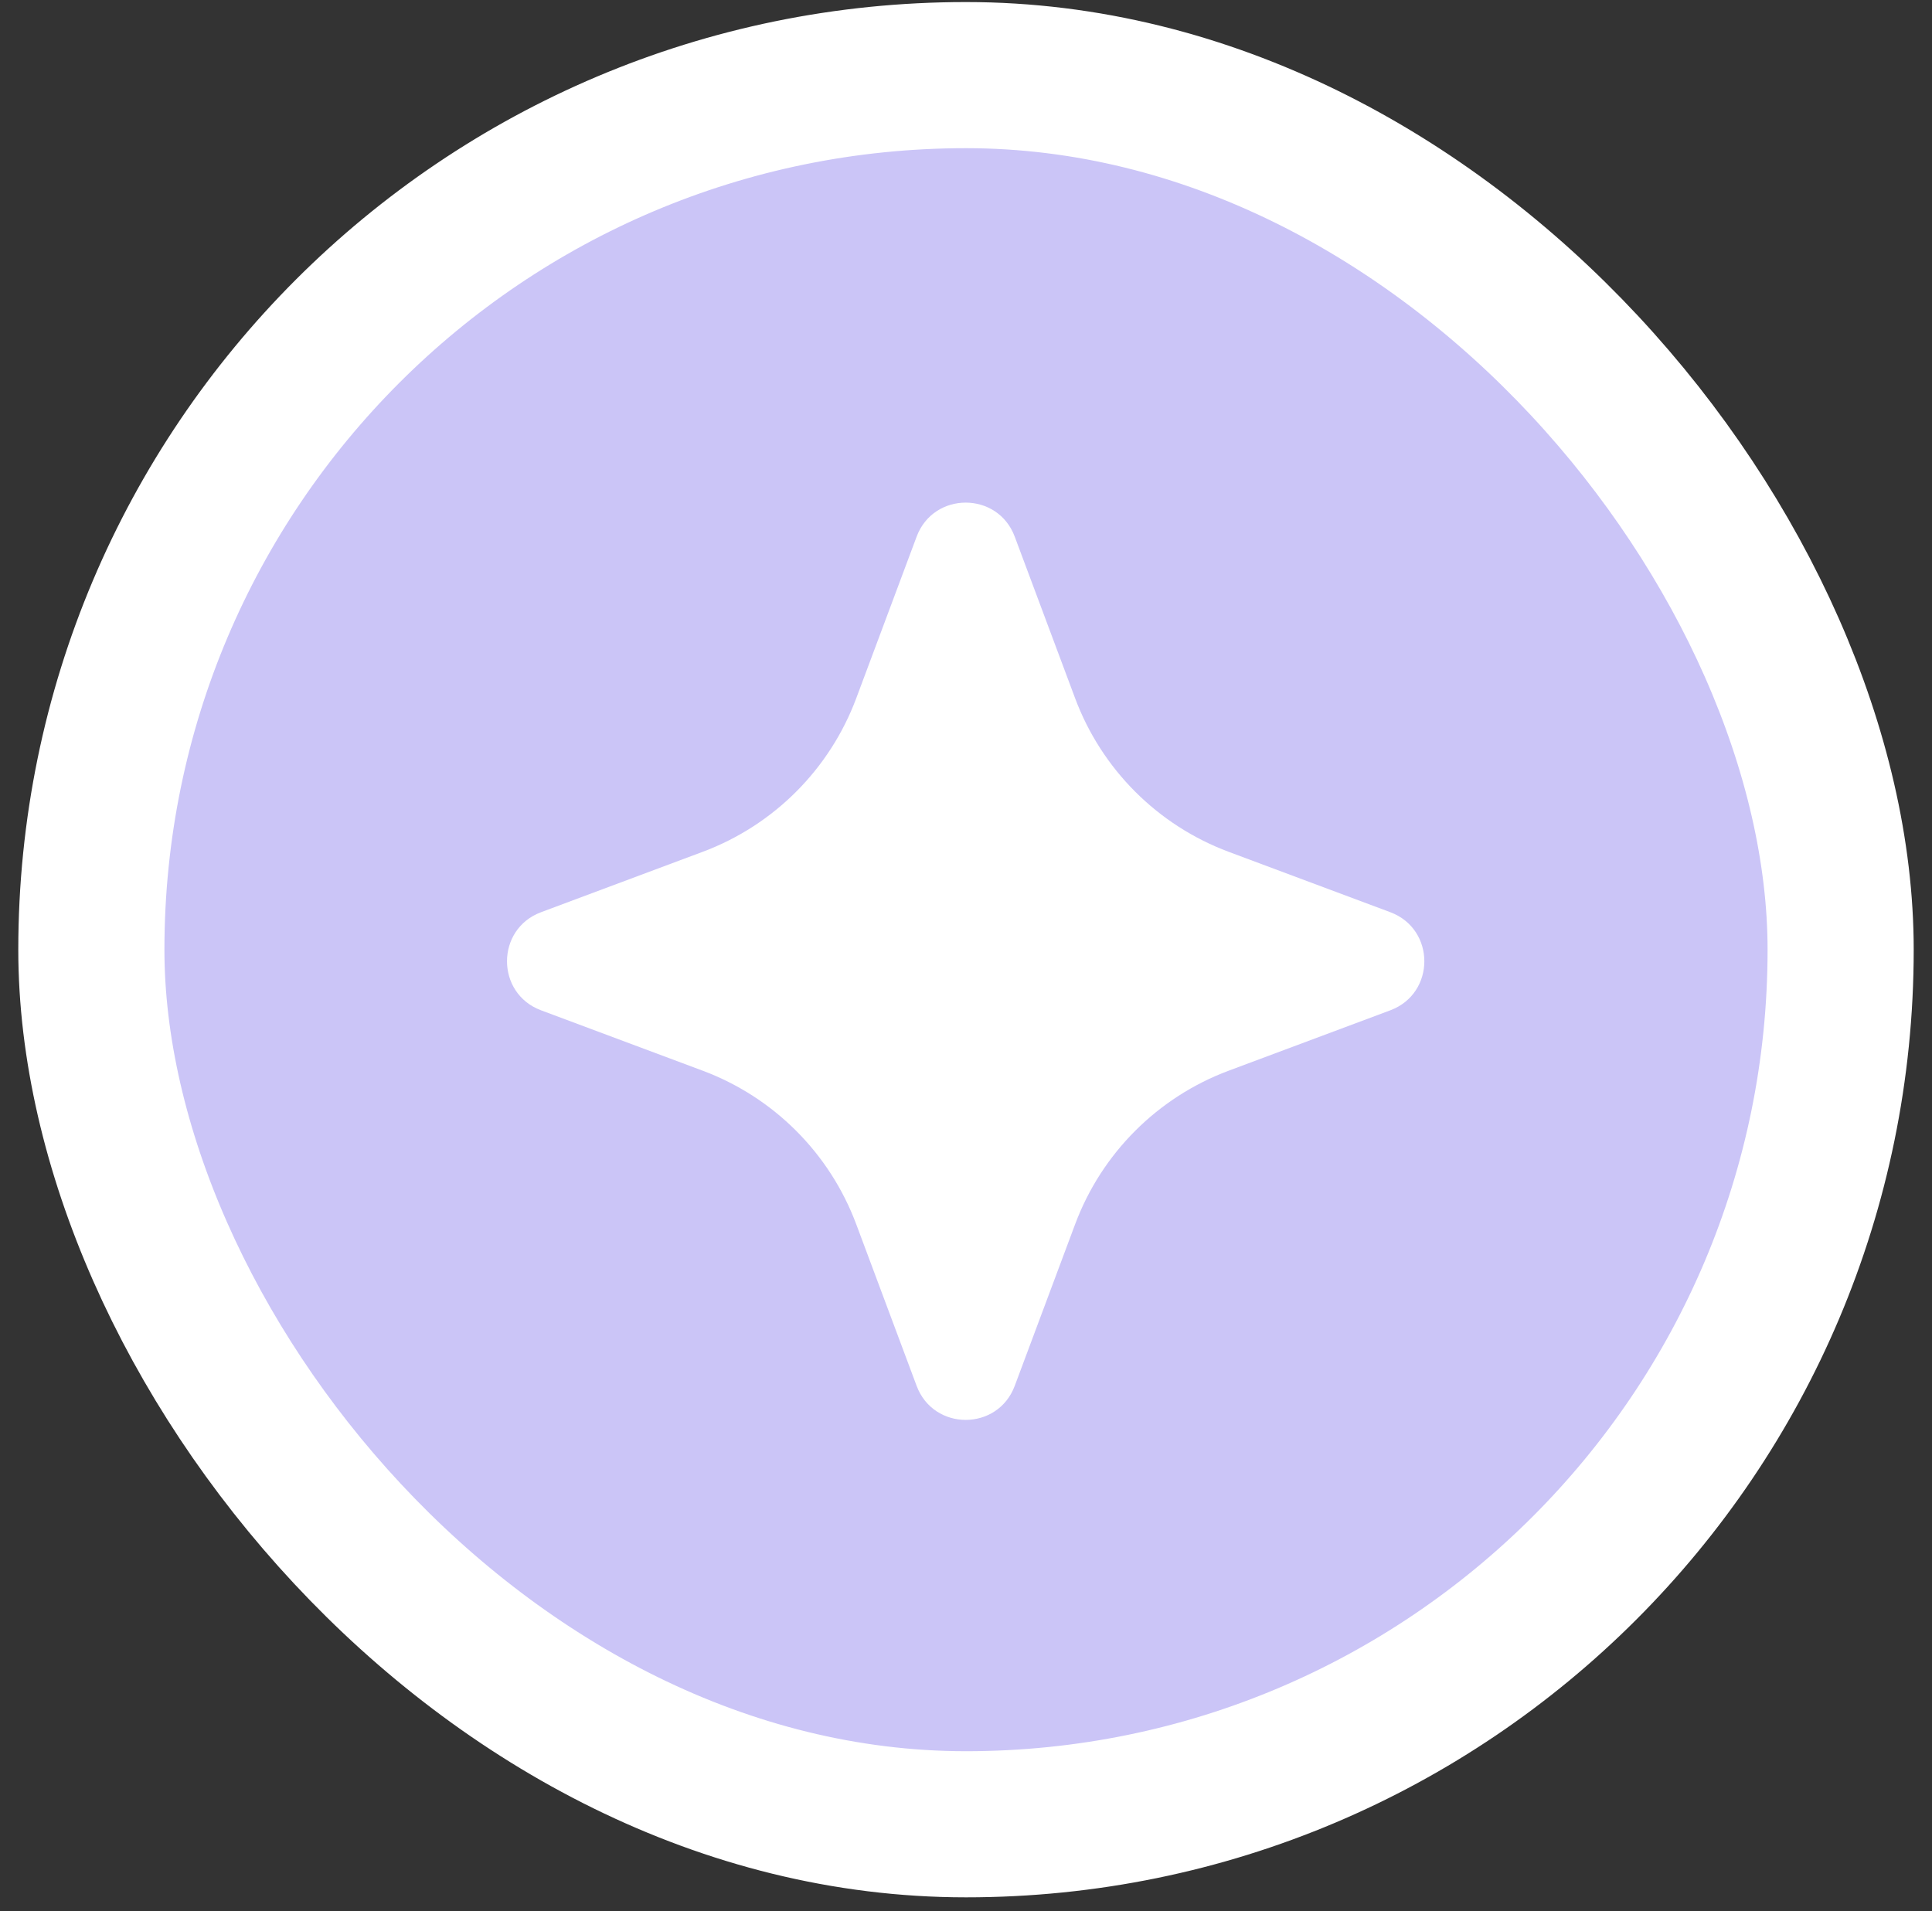 <svg width="94" height="93" viewBox="0 0 94 93" fill="none" xmlns="http://www.w3.org/2000/svg">
<rect x="0" y="0" width="94" height="93" fill="#333333" stroke="none"/>
<rect x="4.445" y="3.655" width="85.11" height="85.11" rx="42.555" fill="#CBC5F7"/>
<rect x="4.445" y="3.655" width="85.11" height="85.11" rx="42.555" stroke="white" stroke-width="7.11"/>
<path d="M26.324 49.159C24.116 48.334 24.116 45.211 26.324 44.386L34.187 41.448C37.643 40.157 40.369 37.431 41.66 33.975L44.598 26.112C45.423 23.904 48.546 23.904 49.371 26.112L52.309 33.975C53.6 37.431 56.326 40.157 59.782 41.448L67.645 44.386C69.852 45.211 69.852 48.334 67.645 49.159L59.782 52.097C56.326 53.388 53.6 56.114 52.309 59.57L49.371 67.433C48.546 69.641 45.423 69.641 44.598 67.433L41.66 59.57C40.369 56.114 37.643 53.388 34.187 52.097L26.324 49.159Z" fill="white"/>
</svg>
